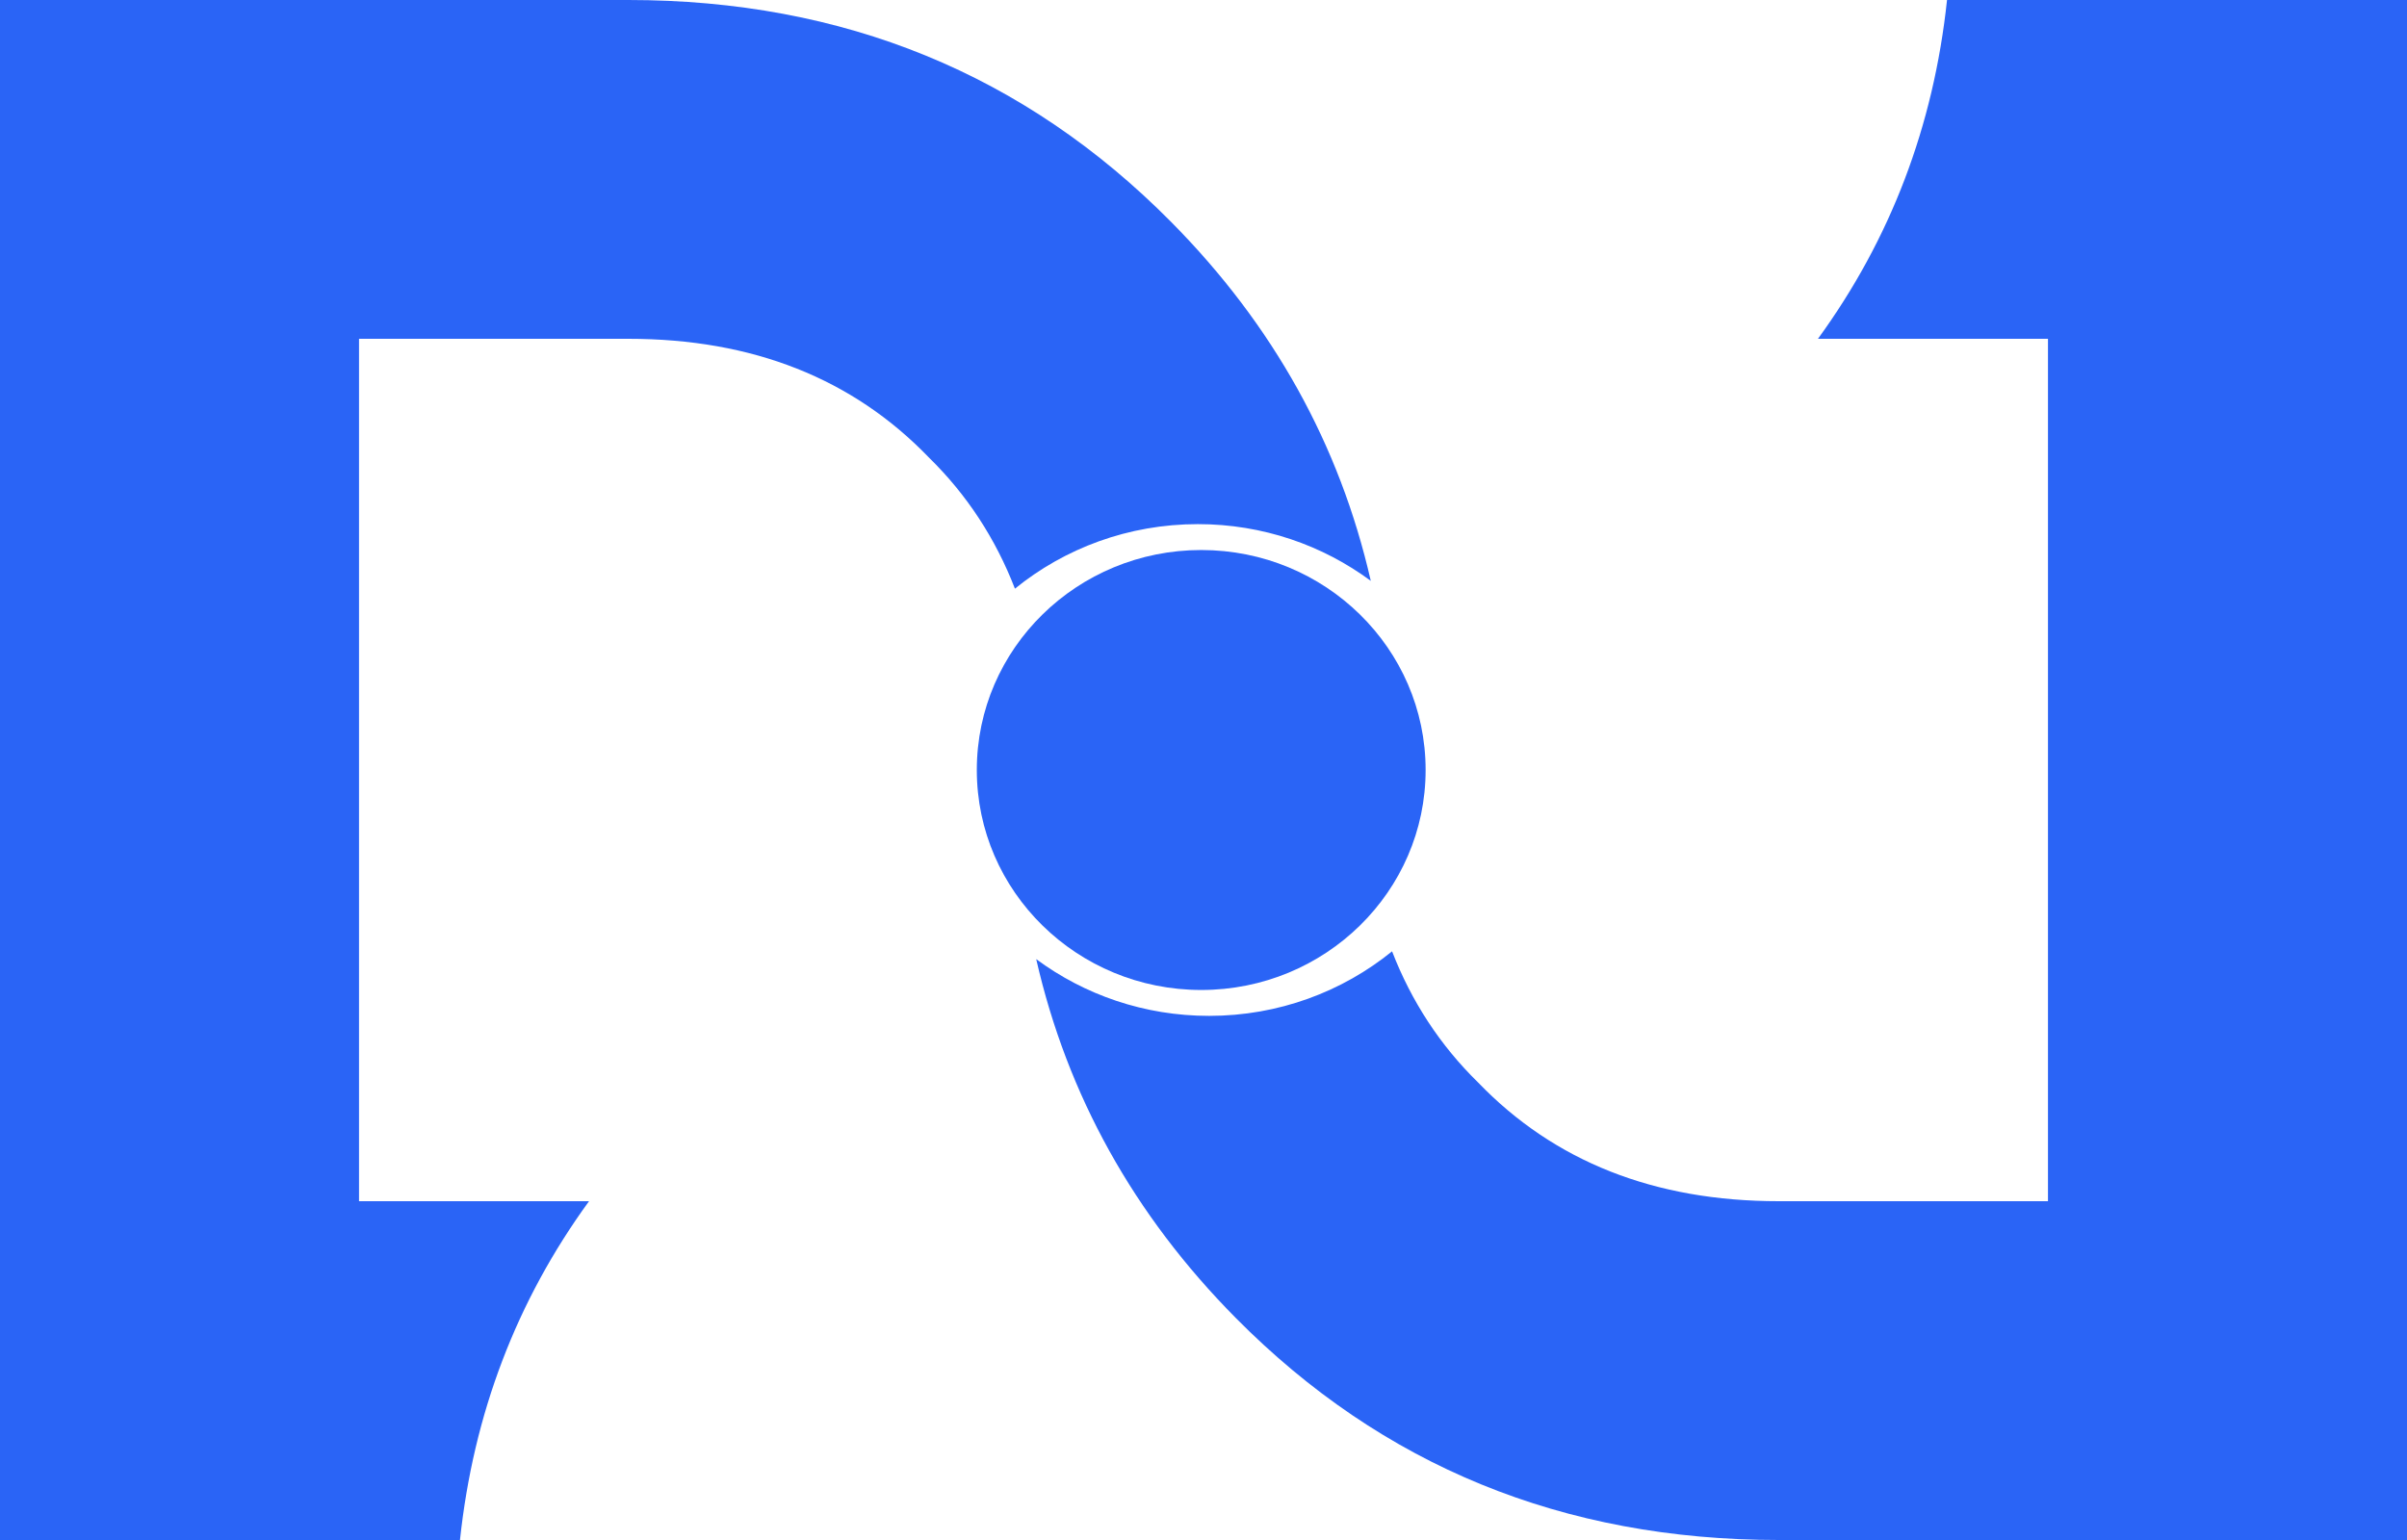 <?xml version="1.0" encoding="UTF-8"?> <svg xmlns="http://www.w3.org/2000/svg" width="50" height="32" viewBox="0 0 50 32" fill="none"><path d="M29.614 16C29.614 18.525 27.527 20.571 24.953 20.571C22.378 20.571 20.291 18.525 20.291 16C20.291 13.475 22.378 11.429 24.953 11.429C27.527 11.429 29.614 13.475 29.614 16Z" fill="#2A64F6"></path><path d="M13.052 0C17.527 6.23557e-06 21.287 1.539 24.333 4.617C26.449 6.756 27.829 9.24 28.475 12.07C27.476 11.33 26.232 10.891 24.884 10.891C23.439 10.891 22.115 11.394 21.083 12.232C20.679 11.188 20.084 10.279 19.298 9.509C17.713 7.863 15.631 7.04 13.052 7.04H7.458V24.96H12.236C10.728 27.032 9.834 29.379 9.555 32H0V0H13.052Z" fill="#2A64F6"></path><path d="M36.948 32C32.473 32 28.713 30.461 25.667 27.383C23.551 25.244 22.171 22.76 21.525 19.93C22.524 20.67 23.768 21.109 25.116 21.109C26.561 21.109 27.885 20.606 28.917 19.768C29.321 20.812 29.916 21.721 30.702 22.491C32.286 24.137 34.369 24.96 36.948 24.96H42.542V7.04H37.764C39.272 4.968 40.166 2.621 40.445 0H50V32H36.948Z" fill="#2A64F6"></path></svg> 